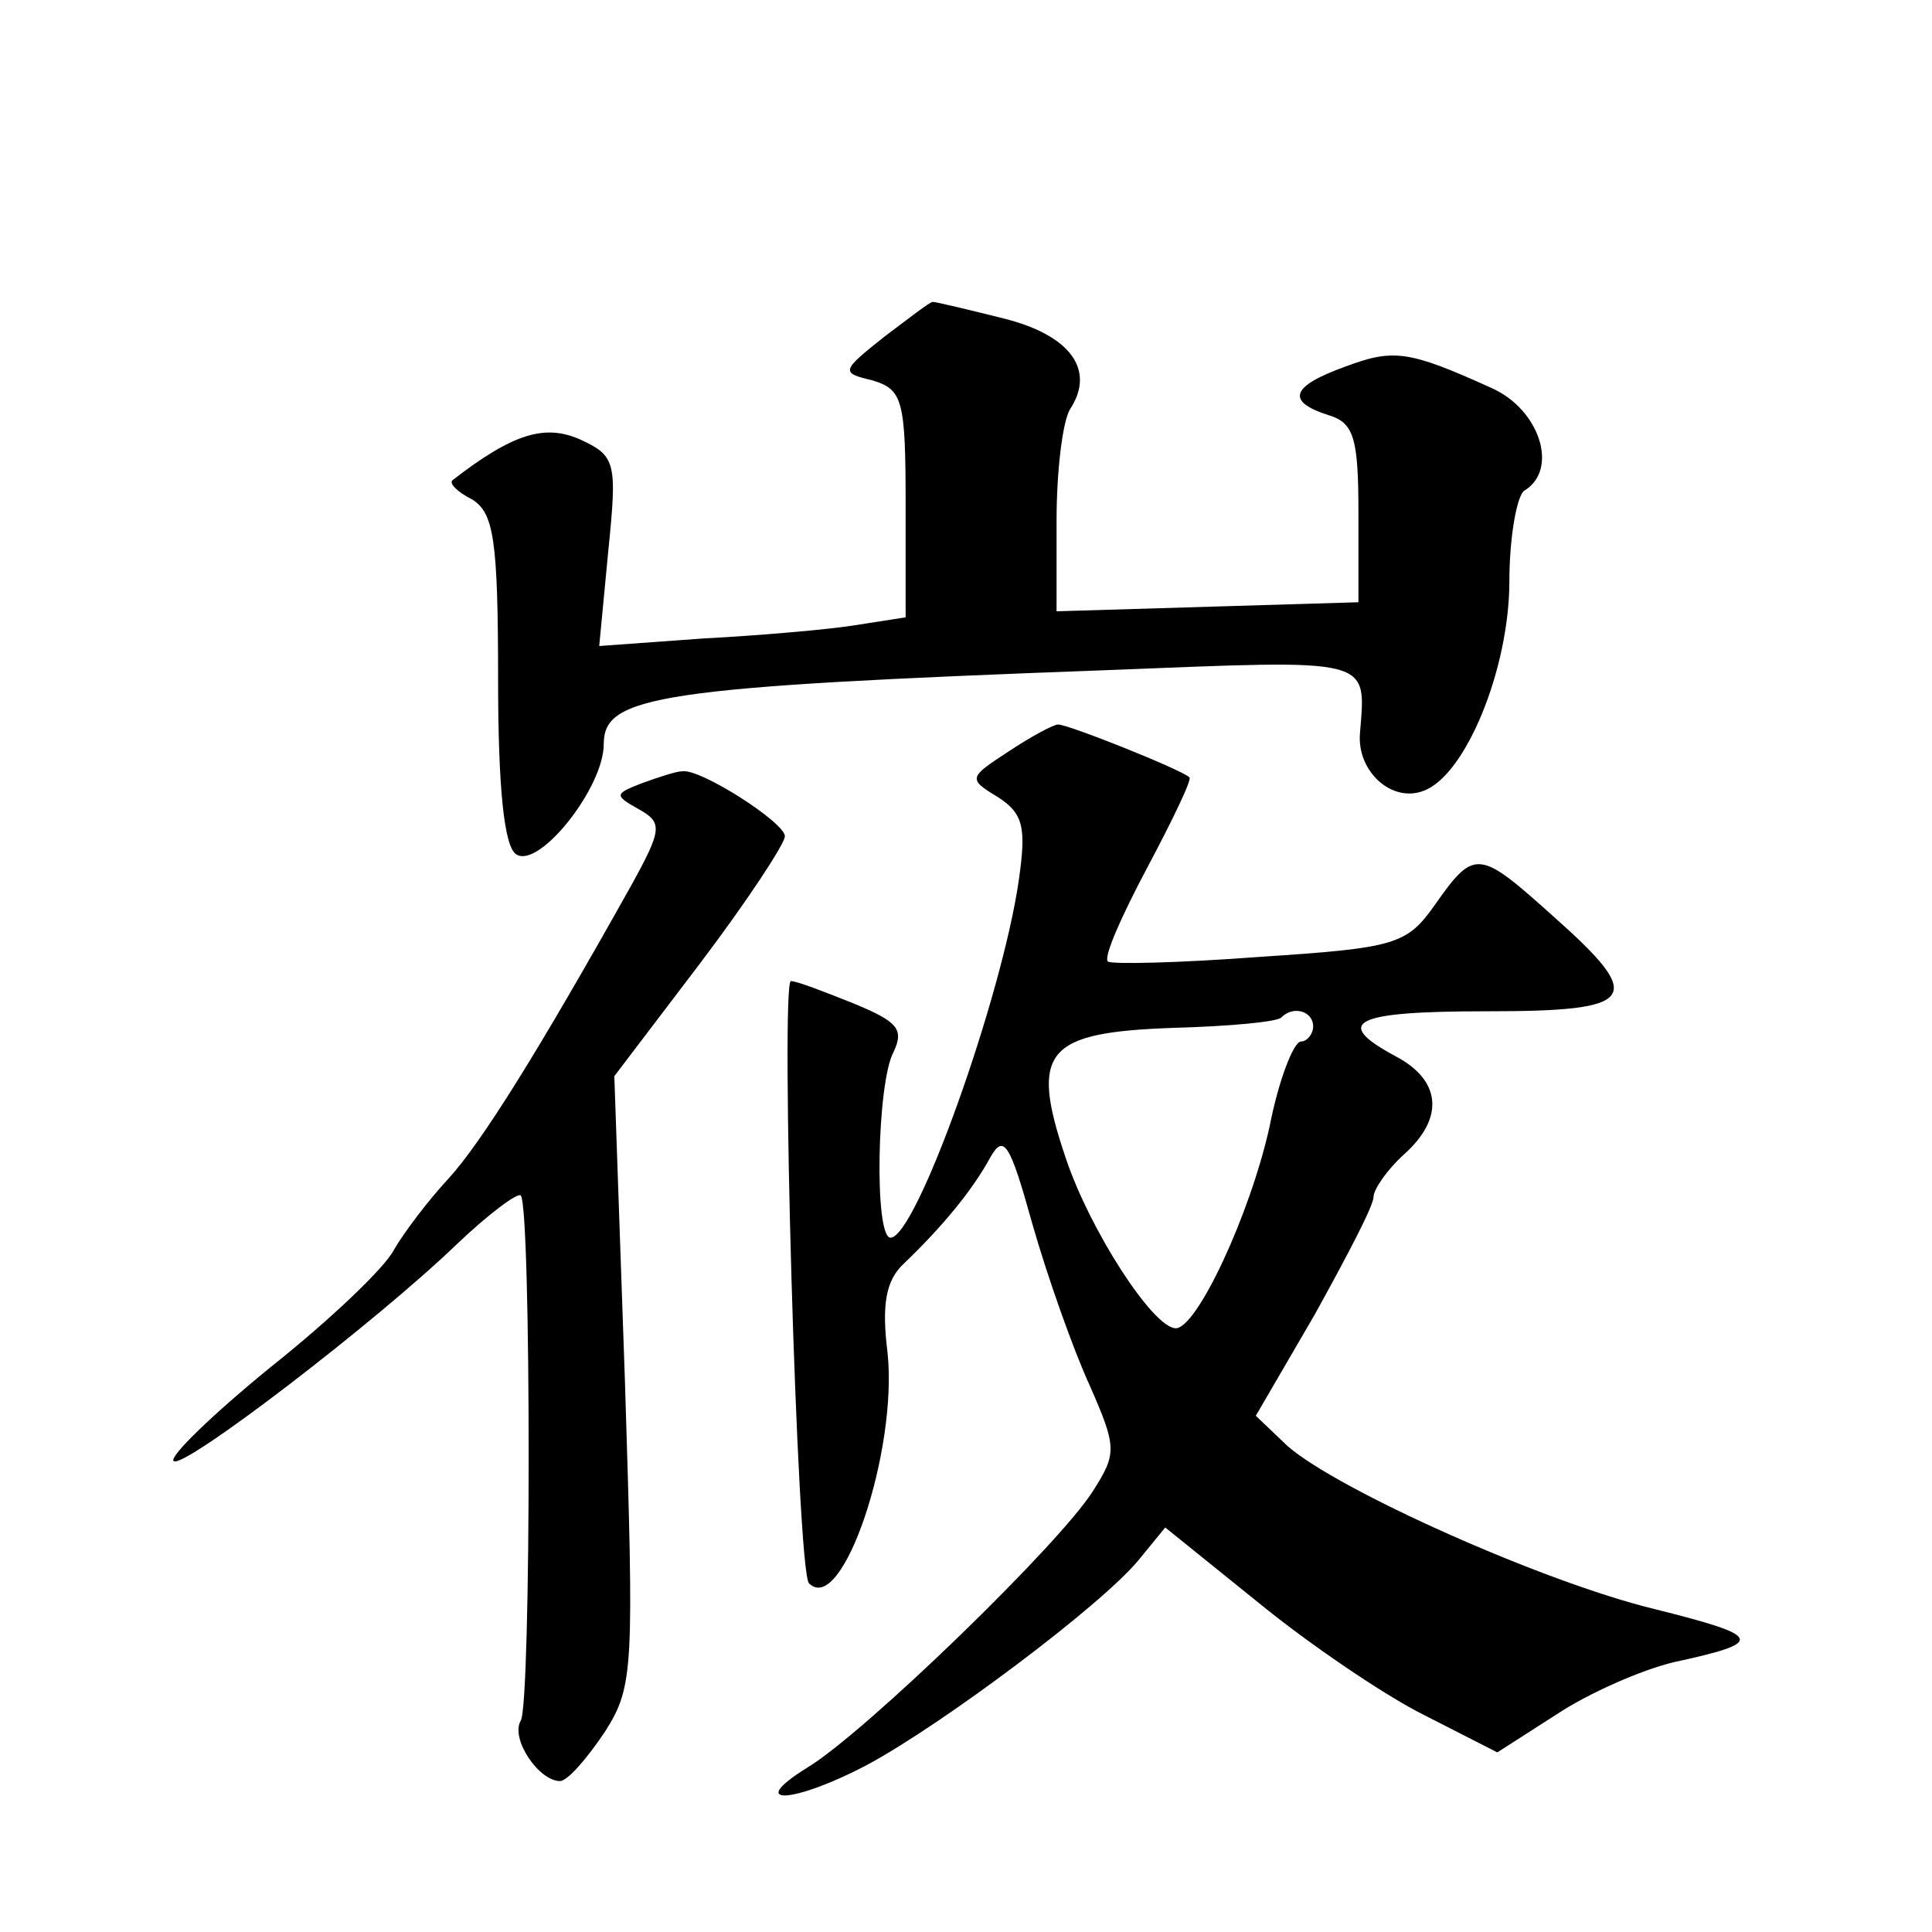 <?xml version="1.0" standalone="no"?>
<!DOCTYPE svg PUBLIC "-//W3C//DTD SVG 20010904//EN"
 "http://www.w3.org/TR/2001/REC-SVG-20010904/DTD/svg10.dtd">
<svg version="1.0" xmlns="http://www.w3.org/2000/svg"
 width="128pt" height="128pt" viewBox="0 0 128 128"
 preserveAspectRatio="xMidYMid meet">
<g transform="translate(0,128) scale(0.1,-0.1)"
fill="#0" stroke="none">
<path d="M586 1057 c-29 -23 -29 -24 -8 -29 20 -6 22 -13 22 -82 l0 -75 -32 -5
c-18 -3 -64 -7 -102 -9 l-69 -5 6 63 c6 59 5 63 -19 74 -23 10 -44 4 -84 -27 -3
-2 3 -8 13 -13 14 -9 17 -26 17 -119 0 -72 4 -111 12 -116 15 -10 58 44 58 73 0
32 35 38 333 49 178 7 172 9 168 -42 -2 -25 21 -46 42 -38 28 10 57 81 57 139 0
29 5 57 10 60 23 14 10 54 -22 68 -55 25 -65 26 -97 14 -36 -13 -39 -23 -11 -32
17 -5 20 -15 20 -65 l0 -59 -100 -3 -100 -3 0 60 c0 33 4 66 9 74 17 26 0 49 -44
60 -24 6 -45 11 -47 11 -2 0 -16 -11 -32 -23z M668 782 c-26 -17 -27 -18 -7 -30
17 -11 19 -20 14 -55 -11 -77 -68 -237 -85 -237 -11 0 -9 103 2 123 7 15 3 20 -26
32 -20 8 -38 15 -42 15 -7 0 4 -392 12 -399 22 -22 59 88 52 153 -4 32 -1 48 11
59 25 24 45 48 57 70 9 16 13 10 28 -44 10 -35 27 -83 38 -107 18 -41 18 -45 2
-70 -22 -35 -151 -160 -189 -183 -42 -26 -9 -24 40 2 50 27 154 105 179 135 l18
22 62 -50 c33 -27 83 -61 109 -74 l49 -25 39 25 c21 14 57 30 79 35 60 13 58 17
-14 35 -74 18 -210 79 -243 108 l-21 20 39 67 c21 38 39 72 39 78 0 5 9 18 20 28
27 24 25 49 -5 65 -43 23 -28 30 60 30 100 0 106 8 44 63 -49 44 -52 45 -78 8 -19
-27 -26 -29 -117 -35 -53 -4 -98 -5 -100 -3 -3 3 9 30 26 62 17 32 30 59 28 60
-5 5 -80 35 -87 35 -3 0 -18 -8 -33 -18z m202 -182 c0 -5 -4 -10 -8 -10 -5 0 -15
-26 -21 -57 -13 -58 -48 -133 -62 -133 -15 0 -57 65 -73 113 -24 71 -13 83 71 86
37 1 70 4 72 7 8 8 21 4 21 -6z M425 761 c-18 -7 -18 -8 -2 -17 16 -9 16 -13 -5
-51 -61 -109 -99 -170 -121 -194 -13 -14 -29 -35 -36 -47 -6 -12 -43 -47 -82 -78
-38 -31 -67 -59 -64 -62 6 -6 134 92 188 144 21 20 40 34 42 32 7 -7 7 -337 0 -348
-7 -12 12 -40 26 -40 5 0 18 15 30 33 19 30 19 42 13 233 l-7 201 57 75 c31 41
56 79 56 84 0 9 -56 45 -68 43 -4 0 -16 -4 -27 -8z"/>
</g>
</svg>
